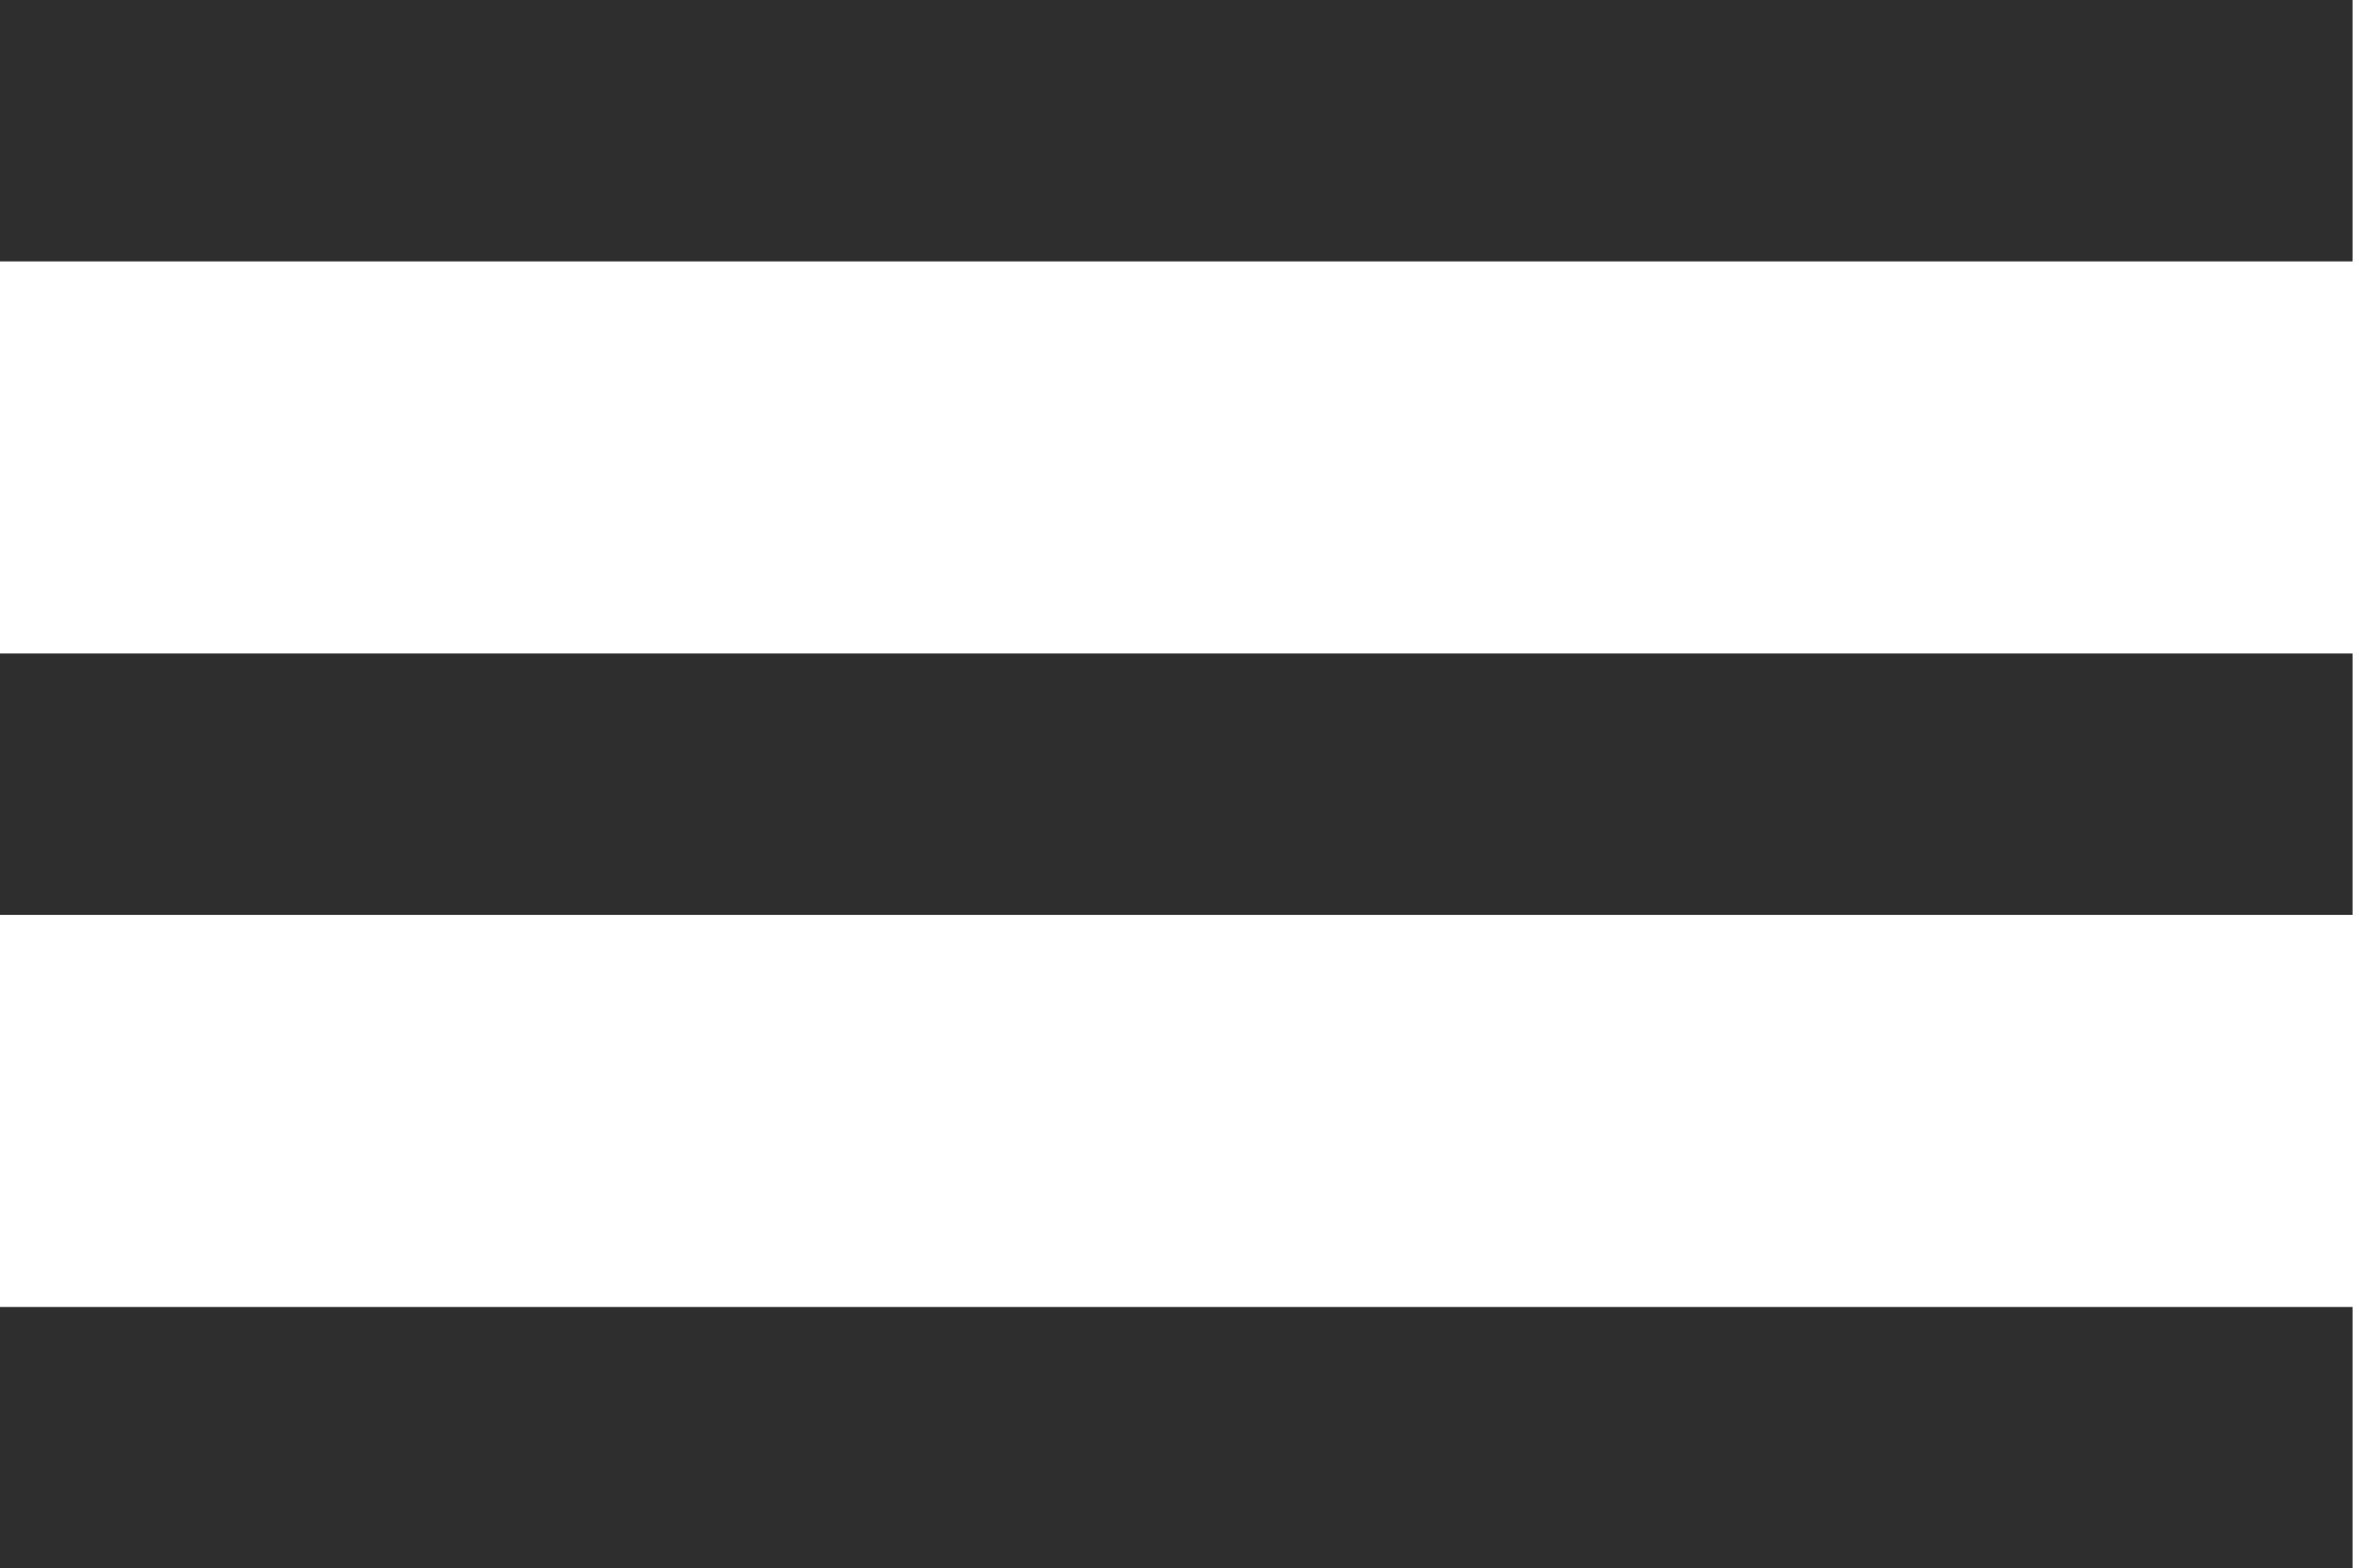 <?xml version="1.0" encoding="UTF-8"?> <svg xmlns="http://www.w3.org/2000/svg" width="68" height="45" viewBox="0 0 68 45" fill="none"> <path d="M0 0H67.5V7.5H0V0ZM0 18.75H67.5V26.25H0V18.75ZM0 37.5H67.5V45H0V37.5Z" fill="#2E2E2E"></path> </svg> 